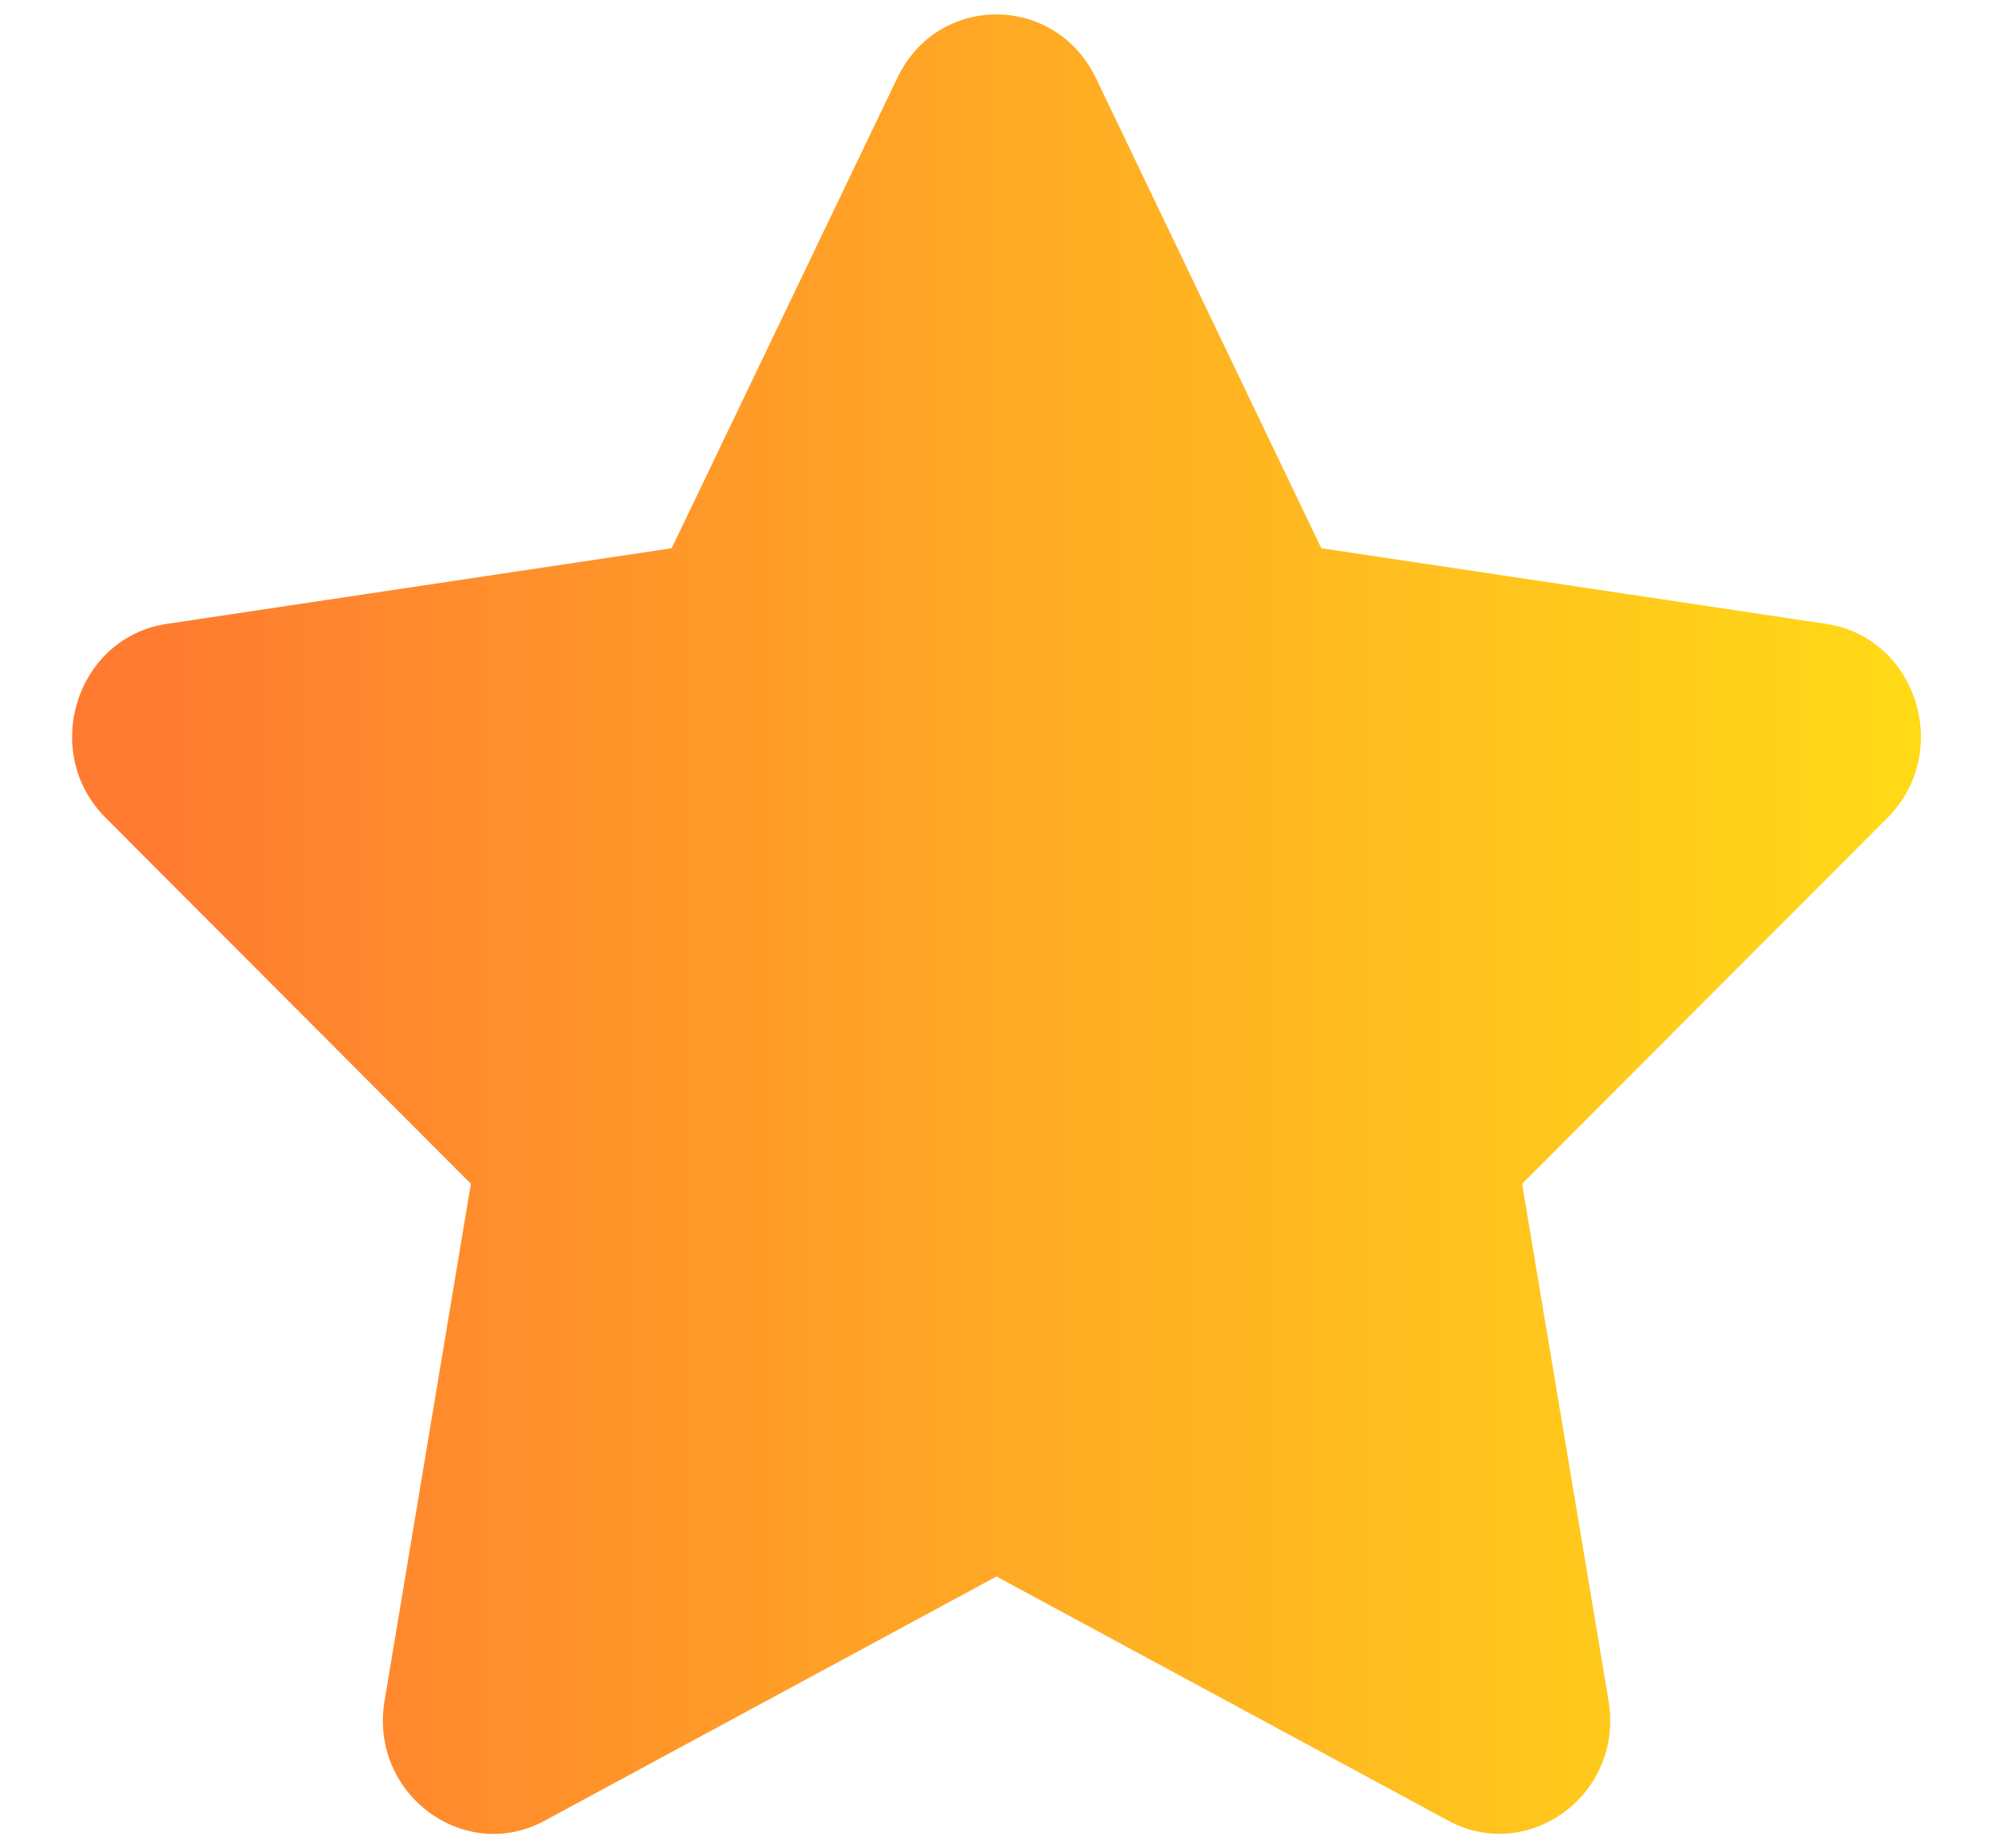 <svg width="14" height="13" viewBox="0 0 14 13" fill="none" xmlns="http://www.w3.org/2000/svg">
<path id="Vector" d="M6.31 0.547L4.723 3.856L1.173 4.388C0.536 4.483 0.281 5.29 0.743 5.752L3.311 8.326L2.704 11.963C2.595 12.62 3.268 13.112 3.831 12.805L7.007 11.088L10.183 12.805C10.747 13.11 11.42 12.62 11.311 11.963L10.703 8.326L13.272 5.752C13.733 5.29 13.478 4.483 12.841 4.388L9.291 3.856L7.705 0.547C7.42 -0.043 6.597 -0.051 6.31 0.547Z" fill="url(#paint0_linear_48_293)"/>
<defs>
<linearGradient id="paint0_linear_48_293" x1="14" y1="10" x2="1" y2="10" gradientUnits="userSpaceOnUse">
<stop stop-color="#FFDE16"/>
<stop offset="1" stop-color="#FF7B31"/>
</linearGradient>
</defs>
</svg>
